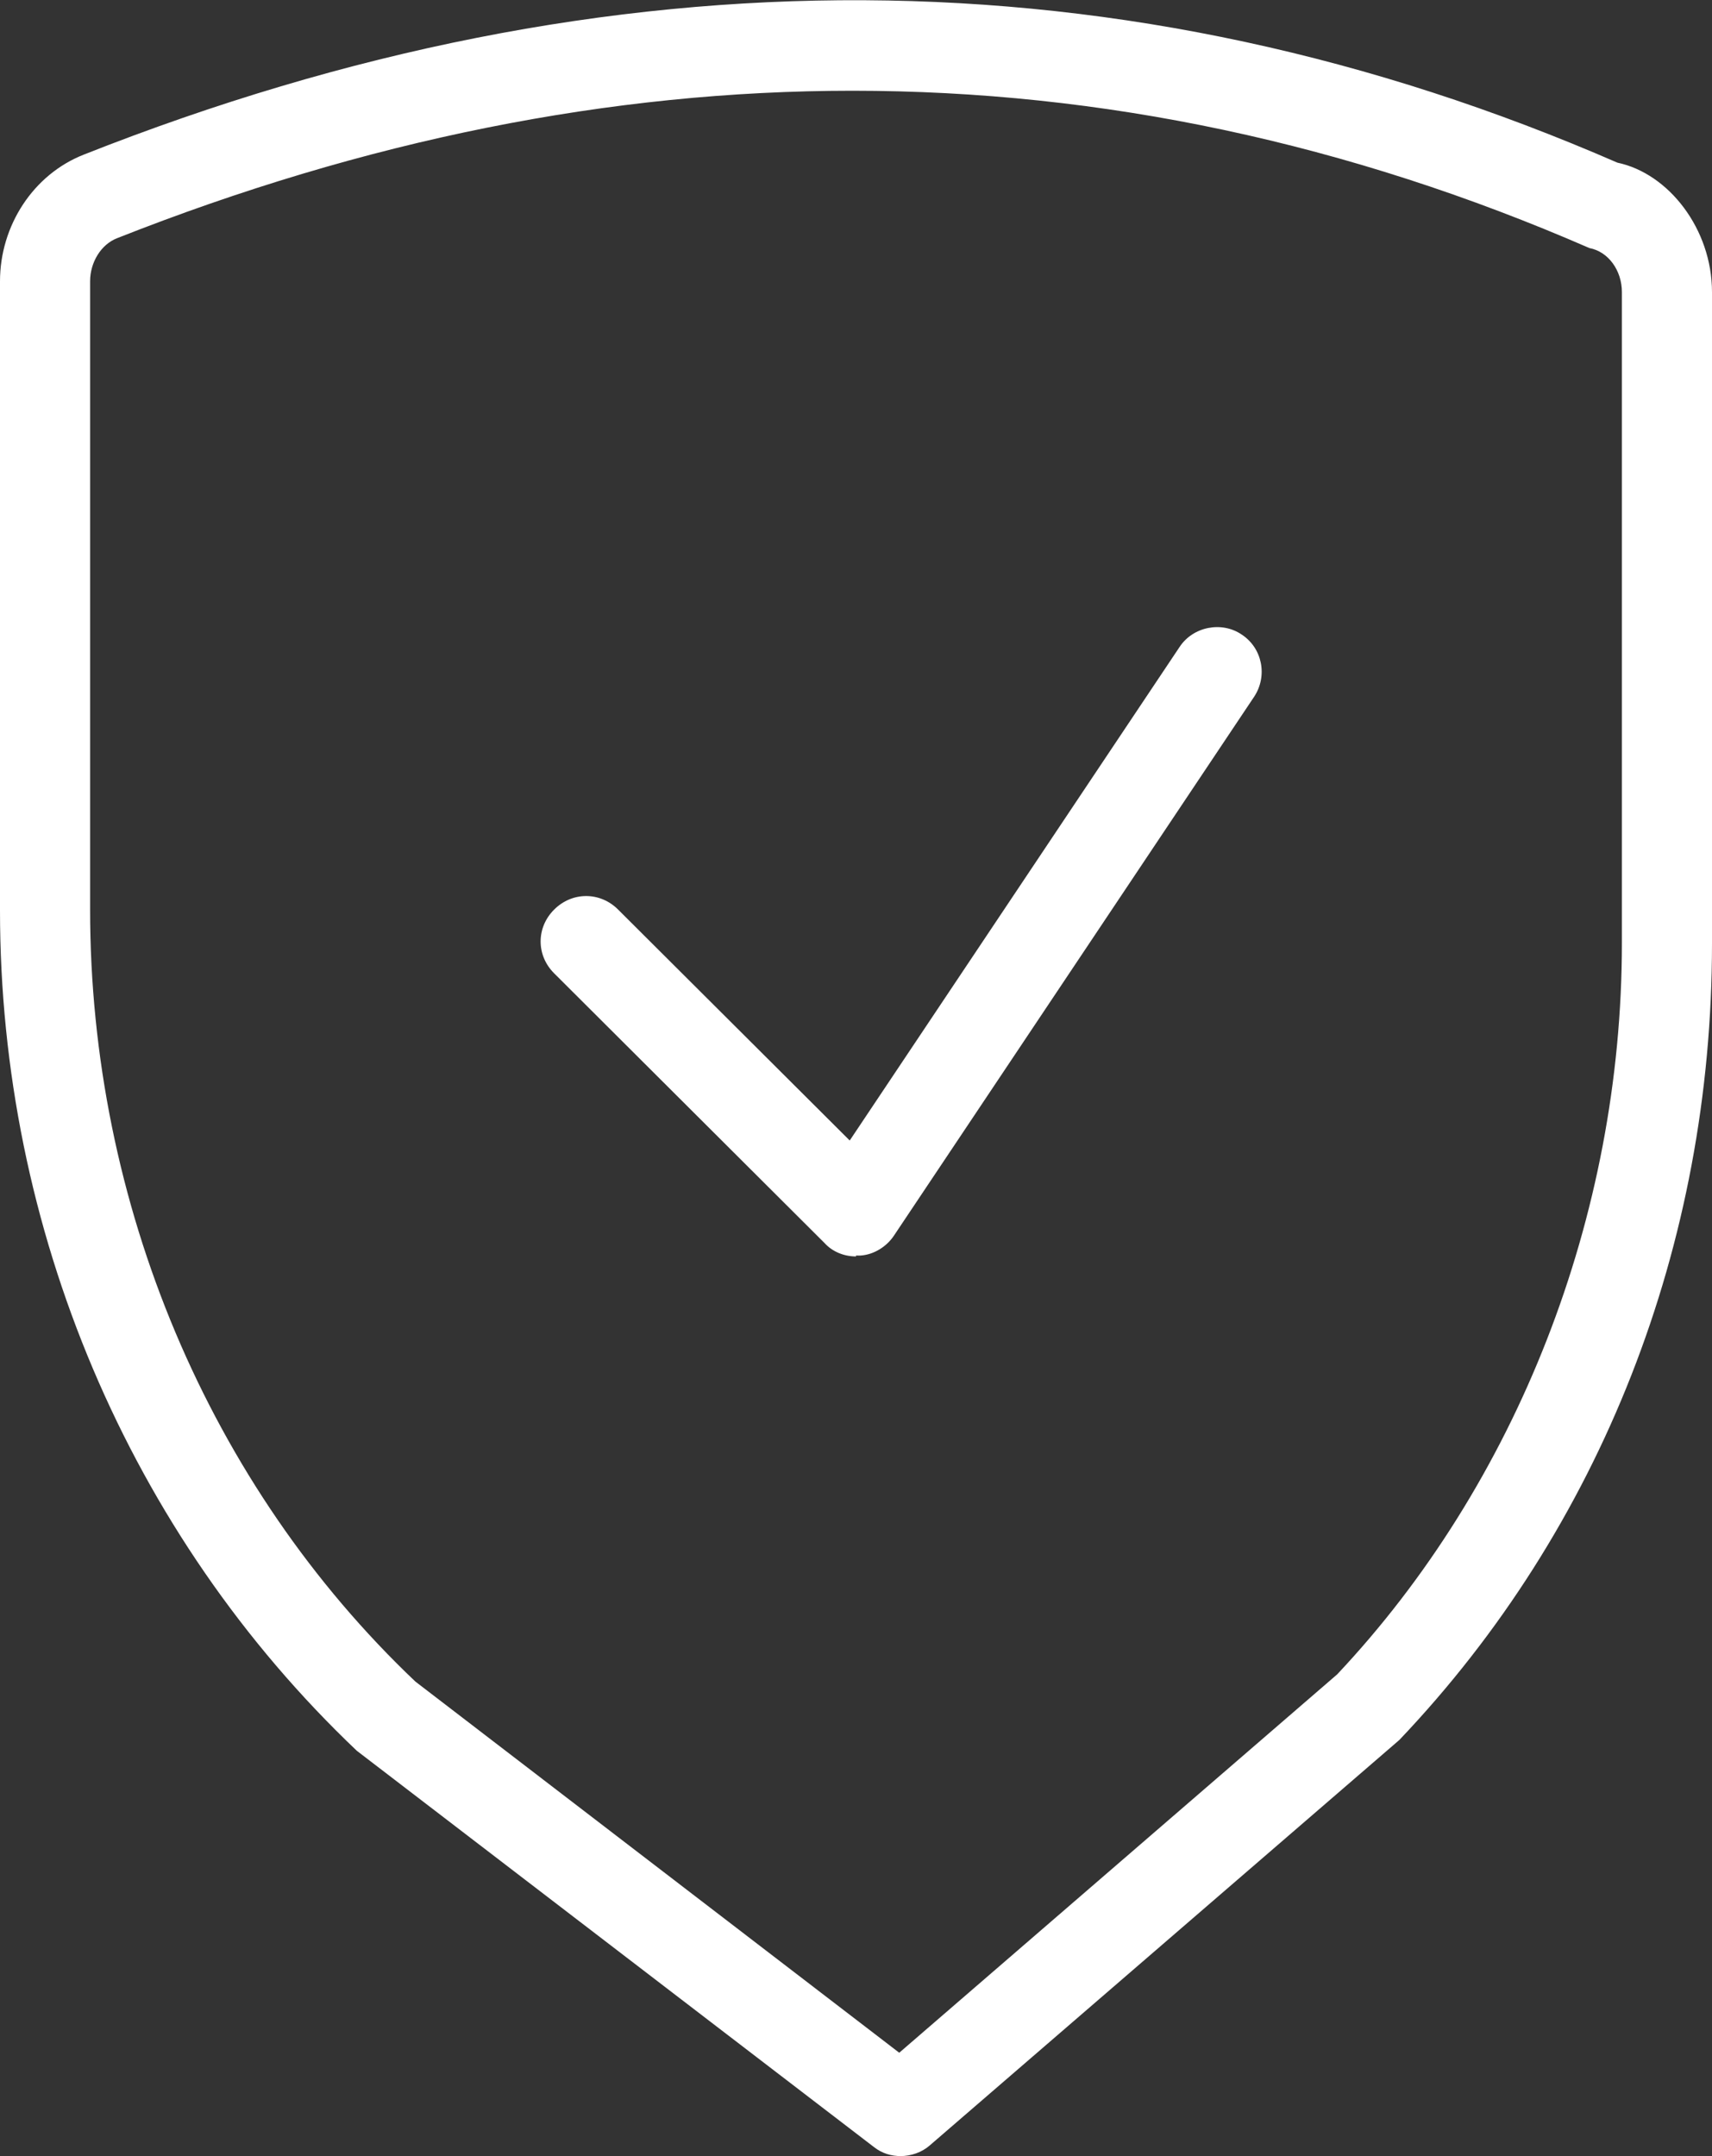 <svg width="27" height="34" viewBox="0 0 27 34" fill="none" xmlns="http://www.w3.org/2000/svg">
<rect x="0" y="0" width="27" height="34" fill="#333333" stroke="none"/>
<g clip-path="url(#clip0_1187_487)">
<path d="M14.21 34C14.054 34 13.912 33.958 13.784 33.858L5.627 27.608C2.032 24.193 0 19.374 0 14.357V4.436C0 3.557 0.526 2.75 1.322 2.438C9.635 -0.85 17.763 -0.808 25.508 2.565C26.318 2.735 27 3.614 27 4.606V14.881C27 19.629 25.252 24.093 22.069 27.438L14.665 33.83C14.537 33.943 14.367 34 14.196 34H14.21ZM13.443 1.431C9.621 1.431 5.755 2.211 1.847 3.756C1.592 3.855 1.421 4.138 1.421 4.436V14.343C1.421 18.977 3.297 23.427 6.551 26.517L14.182 32.37L21.088 26.404C23.916 23.399 25.579 19.19 25.579 14.867V4.606C25.579 4.266 25.366 3.968 25.067 3.912C21.259 2.253 17.38 1.431 13.443 1.431Z" fill="white"/>
<path d="M13.5 19.813C13.315 19.813 13.131 19.742 13.003 19.601L8.74 15.349C8.455 15.066 8.455 14.626 8.74 14.343C9.024 14.059 9.464 14.059 9.748 14.343L13.401 17.985L18.602 10.204C18.815 9.878 19.27 9.793 19.582 10.006C19.909 10.219 19.994 10.658 19.781 10.984L14.097 19.487C13.983 19.657 13.784 19.785 13.571 19.799C13.543 19.799 13.528 19.799 13.5 19.799V19.813Z" fill="white"/>
</g>
<defs>
<clipPath id="clip0_1187_487">
<rect width="27" height="34" fill="white"/>
</clipPath>
</defs>
</svg>
